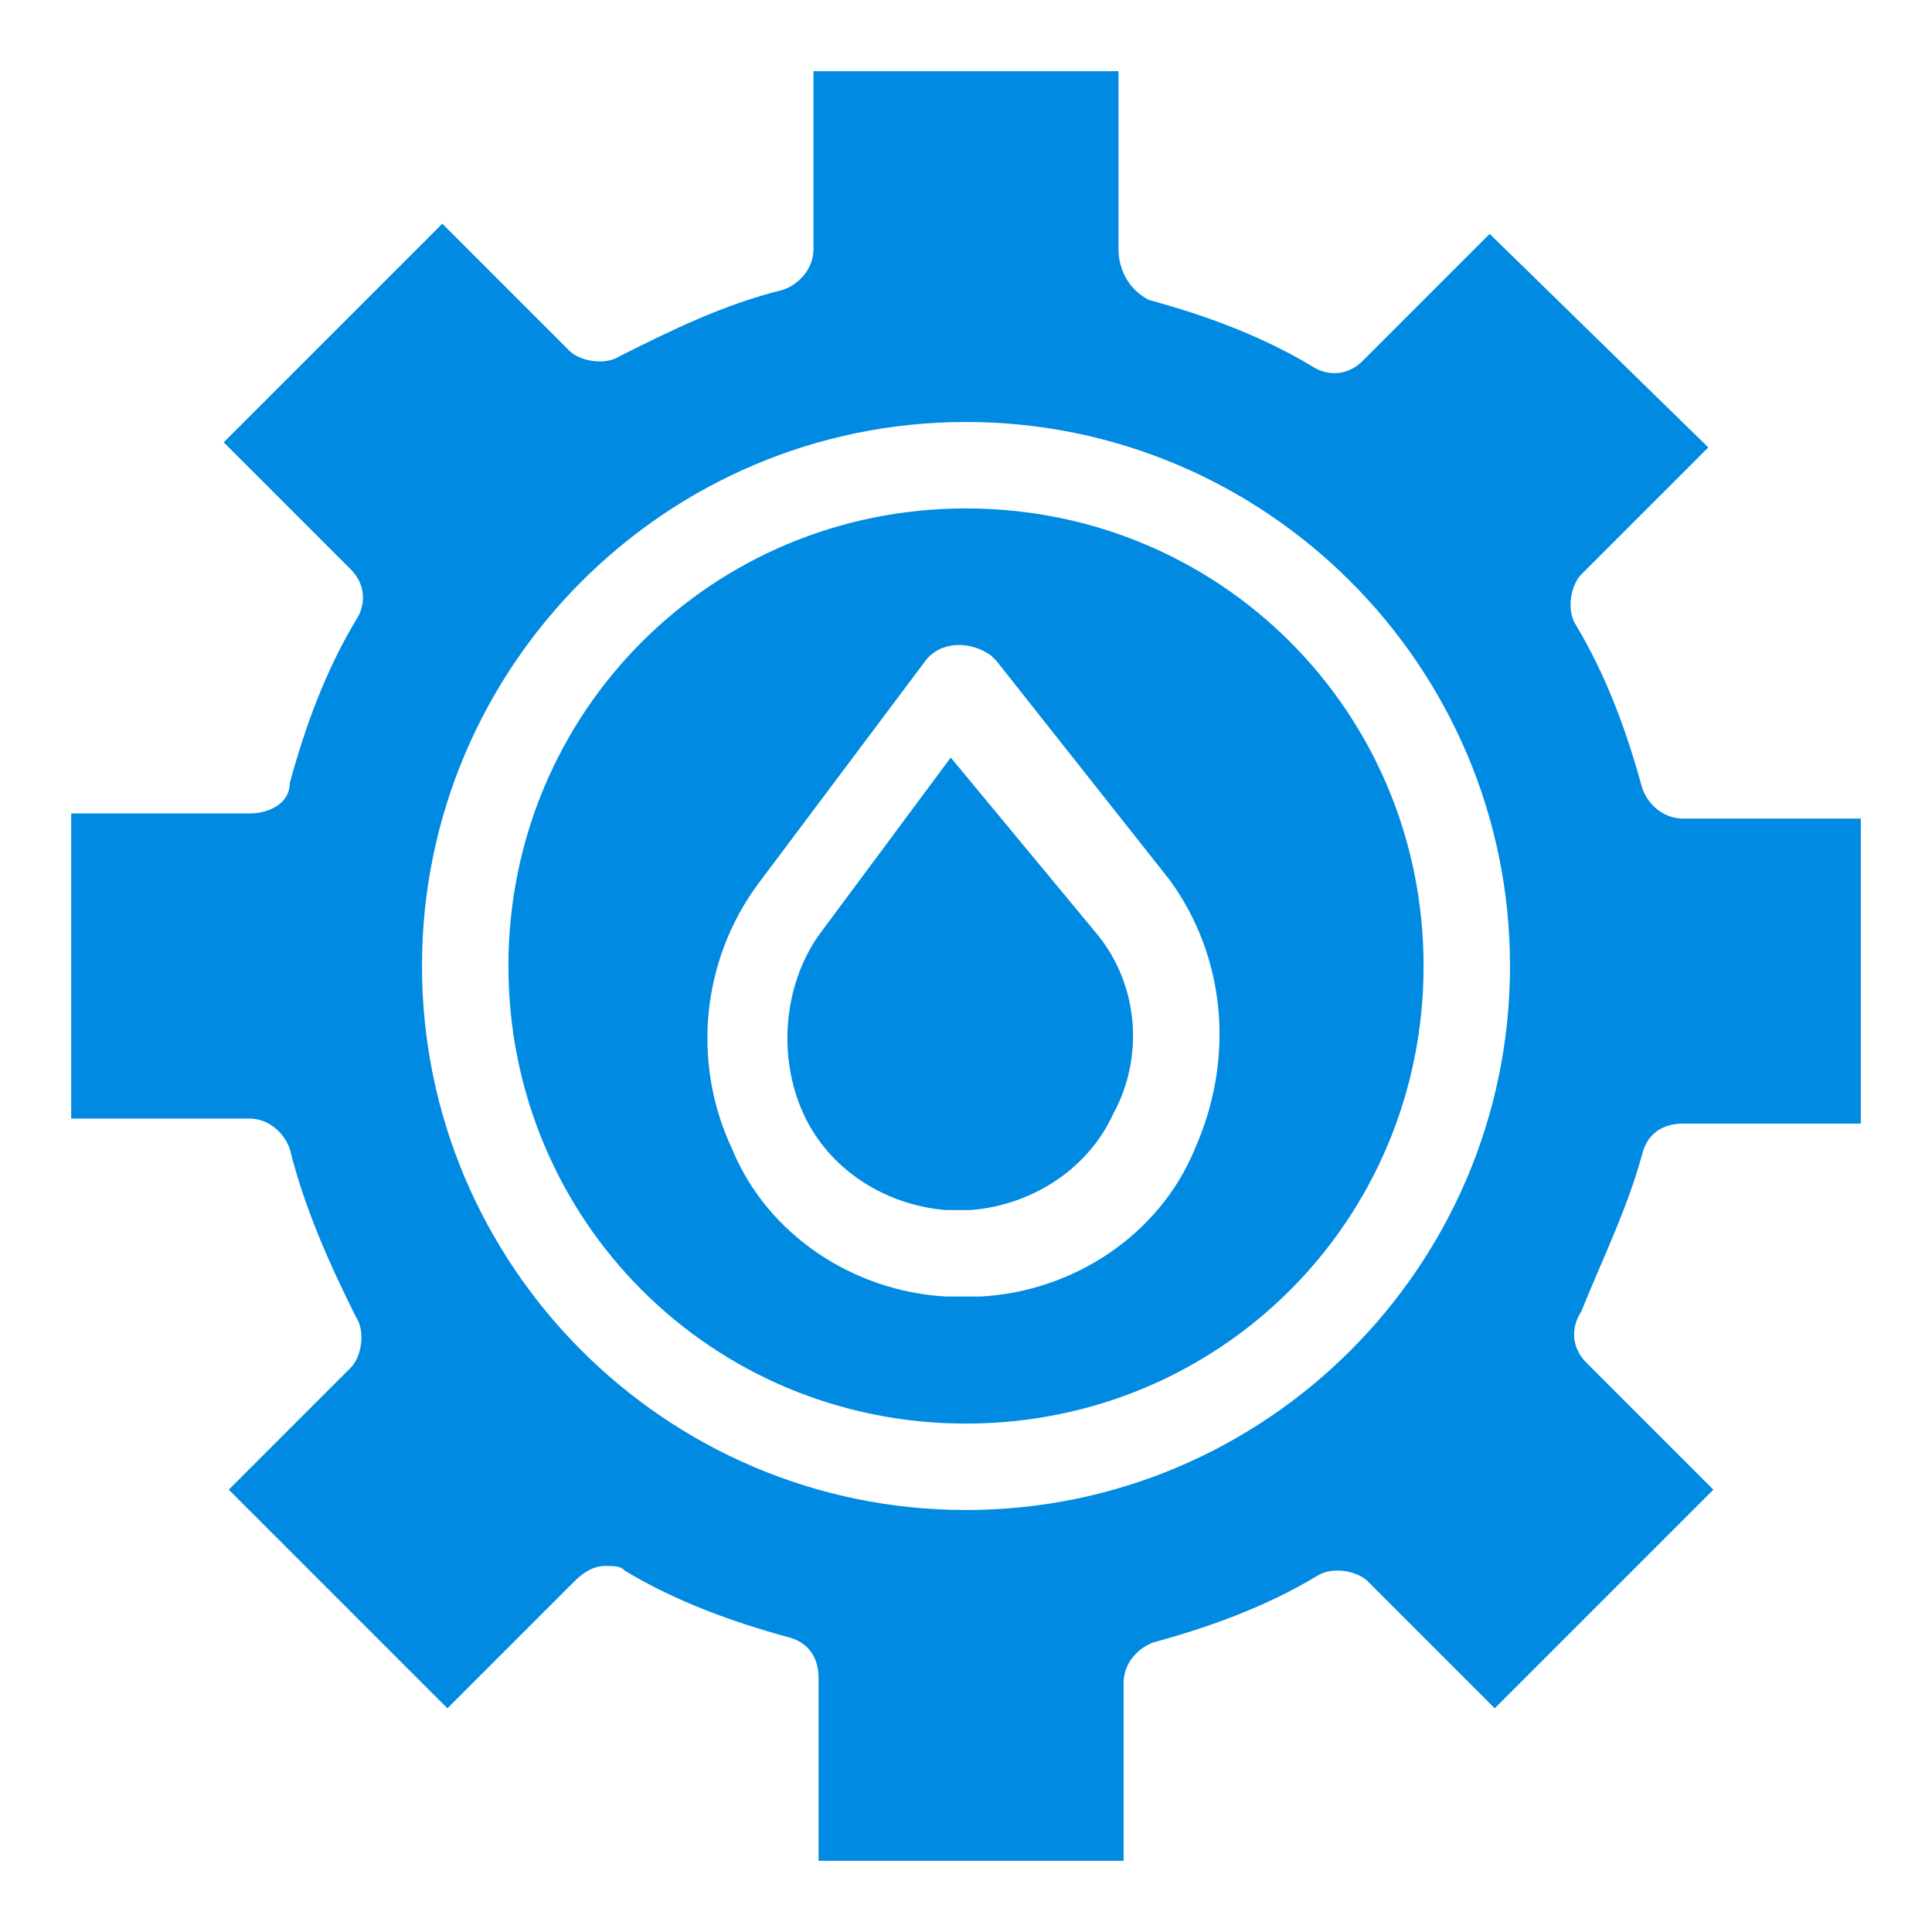 <svg enable-background="new 0 0 38 38" viewBox="0 0 38 38" xmlns="http://www.w3.org/2000/svg"><path d="m32.3 22.7c.1-.4.4-.6.8-.6h3.5v-6h-3.5c-.4 0-.7-.3-.8-.6-.3-1.1-.7-2.2-1.3-3.2-.2-.3-.1-.8.1-1l2.5-2.5-4.3-4.2-2.5 2.5c-.3.3-.7.3-1 .1-1-.6-2.1-1-3.2-1.3-.4-.2-.6-.6-.6-1v-3.5h-6v3.5c0 .4-.3.7-.6.8-1.2.3-2.2.8-3.2 1.3-.3.2-.8.1-1-.1l-2.5-2.5-4.3 4.3 2.5 2.5c.3.3.3.7.1 1-.6 1-1 2.1-1.3 3.2 0 .4-.4.6-.8.6h-3.5v6h3.5c.4 0 .7.3.8.6.3 1.2.8 2.3 1.3 3.3.2.3.1.8-.1 1l-2.4 2.4 4.3 4.3 2.5-2.5c.2-.2.4-.3.6-.3s.3 0 .4.1c1 .6 2.1 1 3.2 1.3.4.1.6.4.6.8v3.6h6v-3.5c0-.4.3-.7.6-.8 1.1-.3 2.2-.7 3.2-1.3.3-.2.8-.1 1 .1l2.5 2.5 4.3-4.3-2.5-2.5c-.3-.3-.3-.7-.1-1 .4-1 .9-2 1.2-3.1zm-13.3 7c-5.9 0-10.7-4.8-10.7-10.7s4.8-10.7 10.7-10.7 10.7 4.8 10.7 10.7c0 5.9-4.8 10.7-10.7 10.7zm0-19.7c-5 0-9 4-9 9s4 9 9 9 9-4 9-9c0-5-4-9-9-9zm4.5 12.6c-.7 1.7-2.4 2.8-4.2 2.9h-.7c-1.8-.1-3.5-1.2-4.2-2.9-.8-1.7-.6-3.7.5-5.2l3.3-4.4c.3-.4.9-.4 1.3-.1 0 0 .1.1.1.1l3.4 4.3c1.1 1.5 1.3 3.5.5 5.3zm-1.9-4.2c.8 1 .9 2.4.3 3.5-.5 1.1-1.6 1.8-2.8 1.9h-.5c-1.2-.1-2.3-.8-2.8-1.9s-.4-2.5.3-3.5l2.6-3.5z" fill="#008ae2"/></svg>